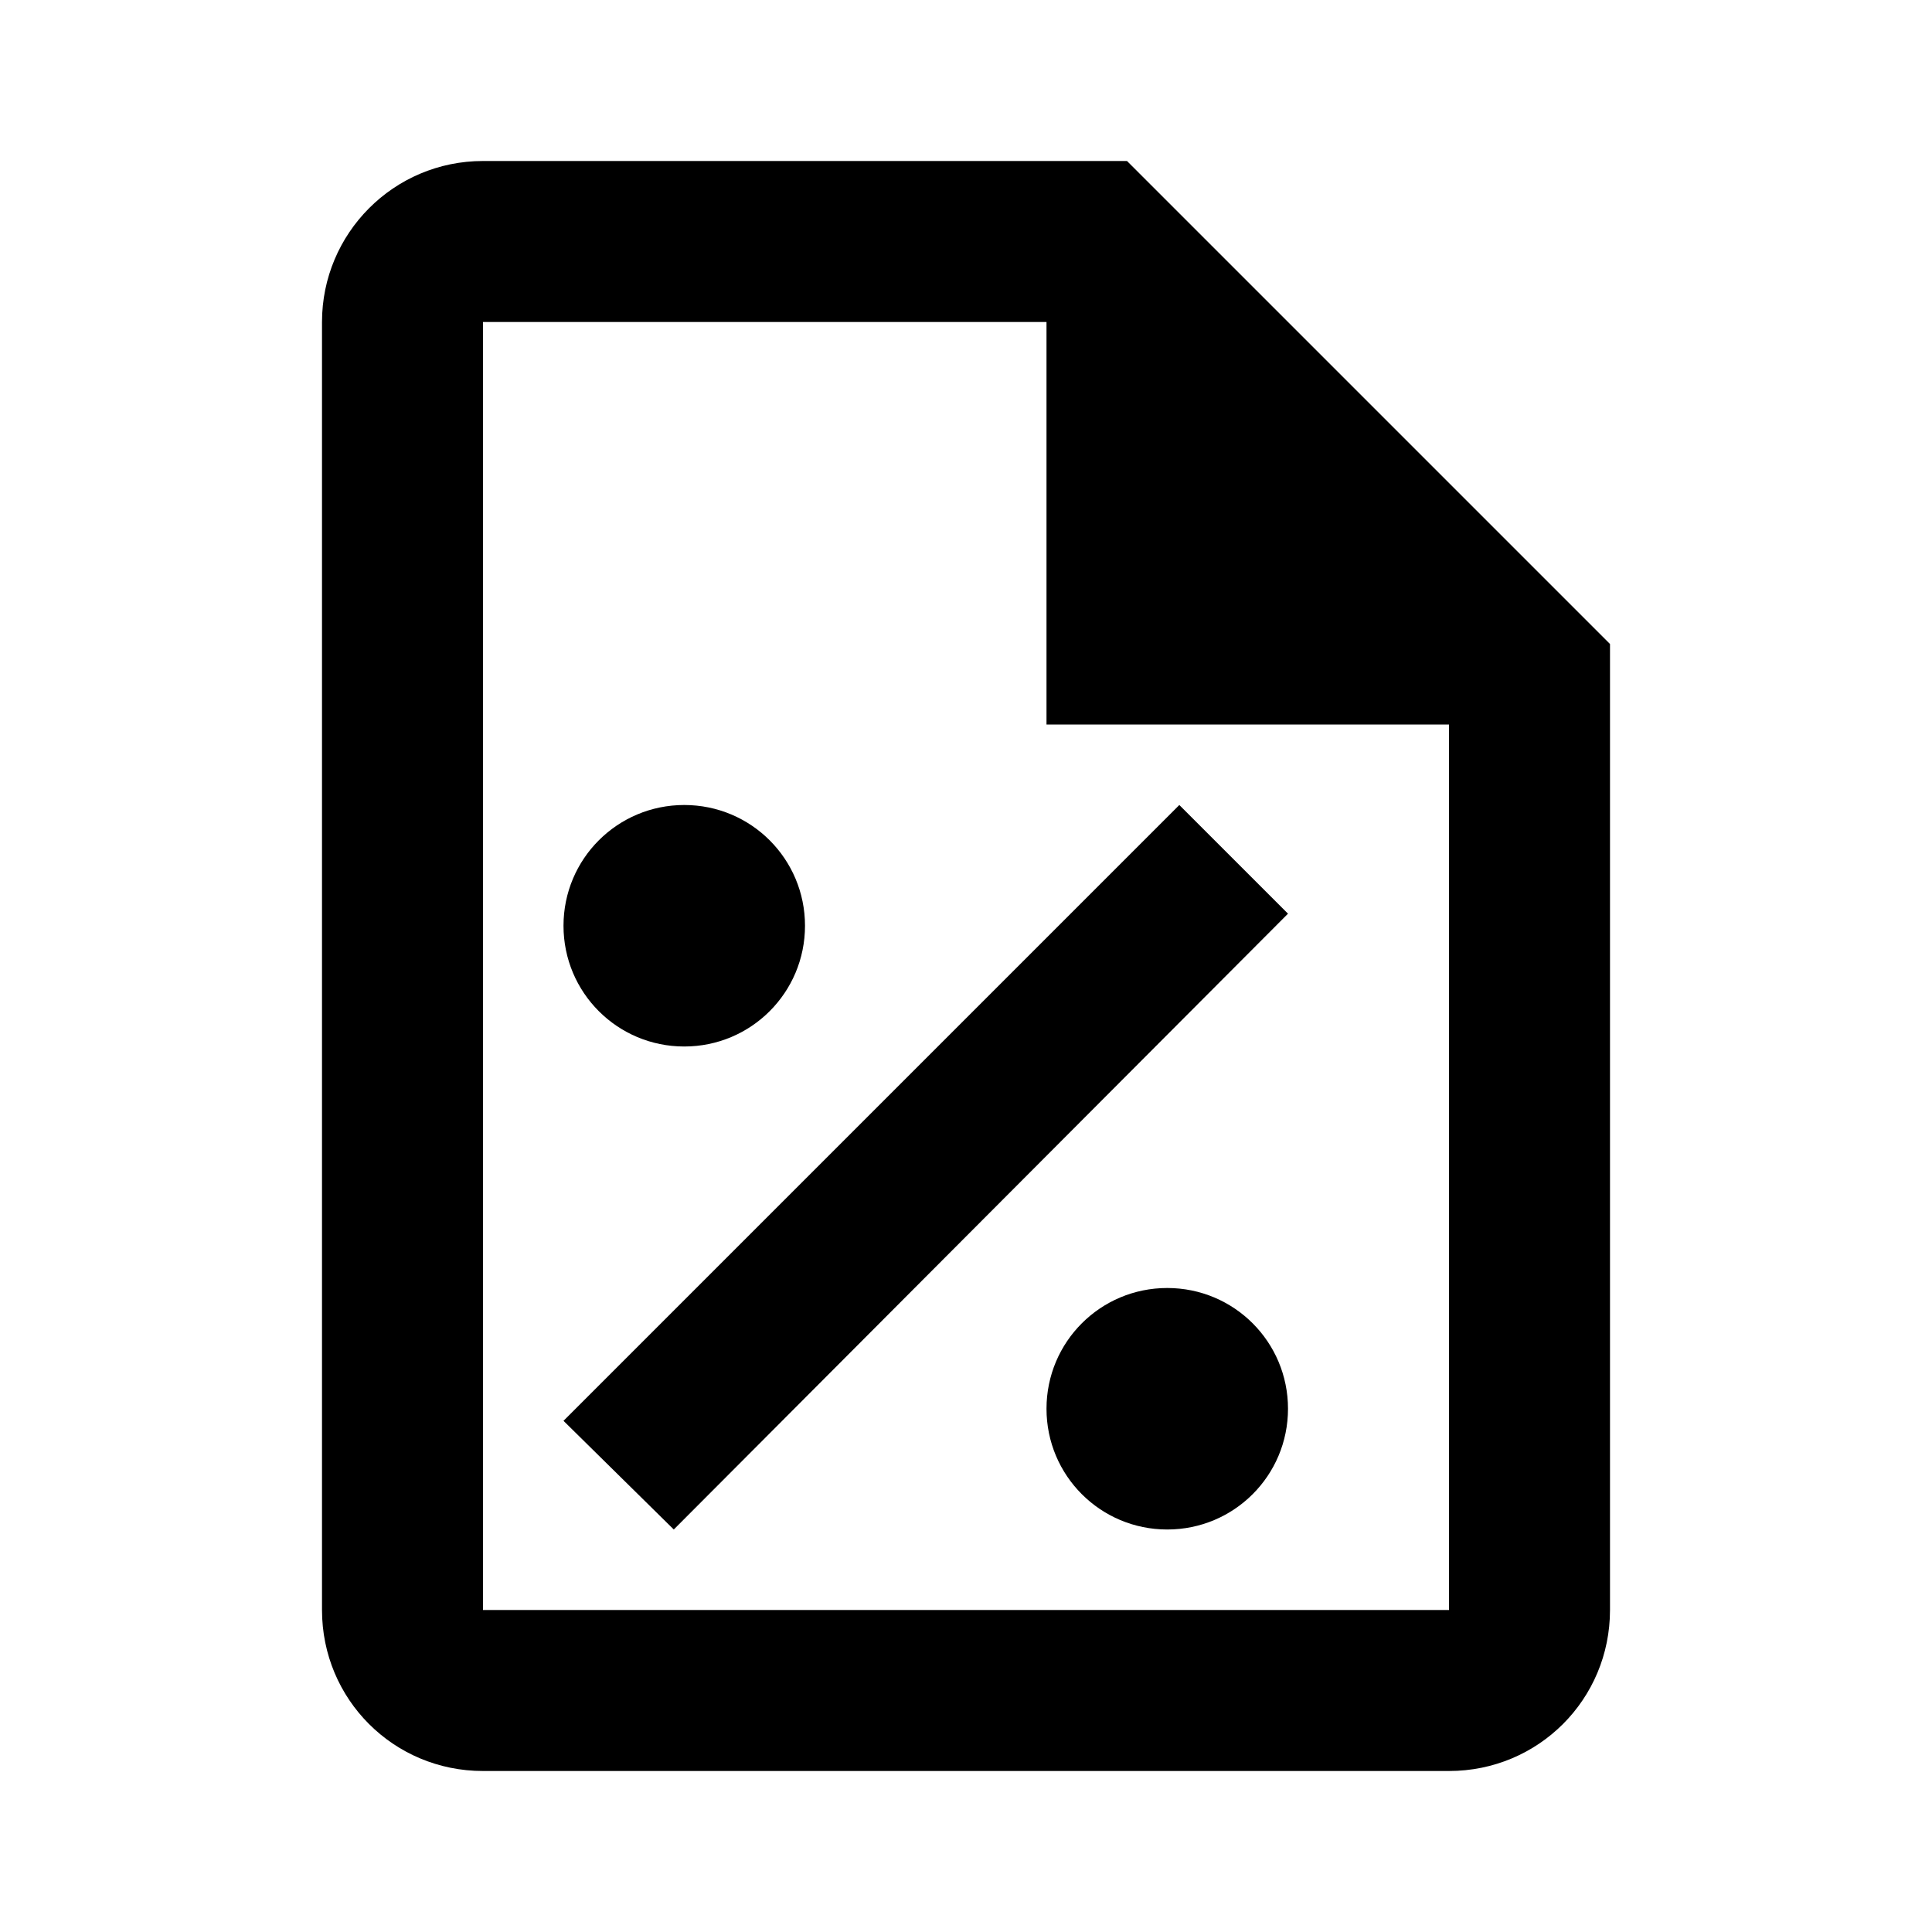 <svg fill="currentColor" xmlns="http://www.w3.org/2000/svg" id="mdi-file-percent-outline" viewBox="0 0 24 24"><path d="M14 2H6C4.89 2 4 2.9 4 4V20C4 21.11 4.89 22 6 22H18C19.11 22 20 21.11 20 20V8L14 2M18 20H6V4H13V9H18V20M10 11.5C10 12.33 9.33 13 8.5 13S7 12.33 7 11.5 7.67 10 8.5 10 10 10.67 10 11.5M16 17.5C16 18.33 15.33 19 14.5 19S13 18.33 13 17.5 13.67 16 14.5 16 16 16.67 16 17.5M16 11.35L8.37 19L7 17.65L14.65 10L16 11.35Z" /></svg>